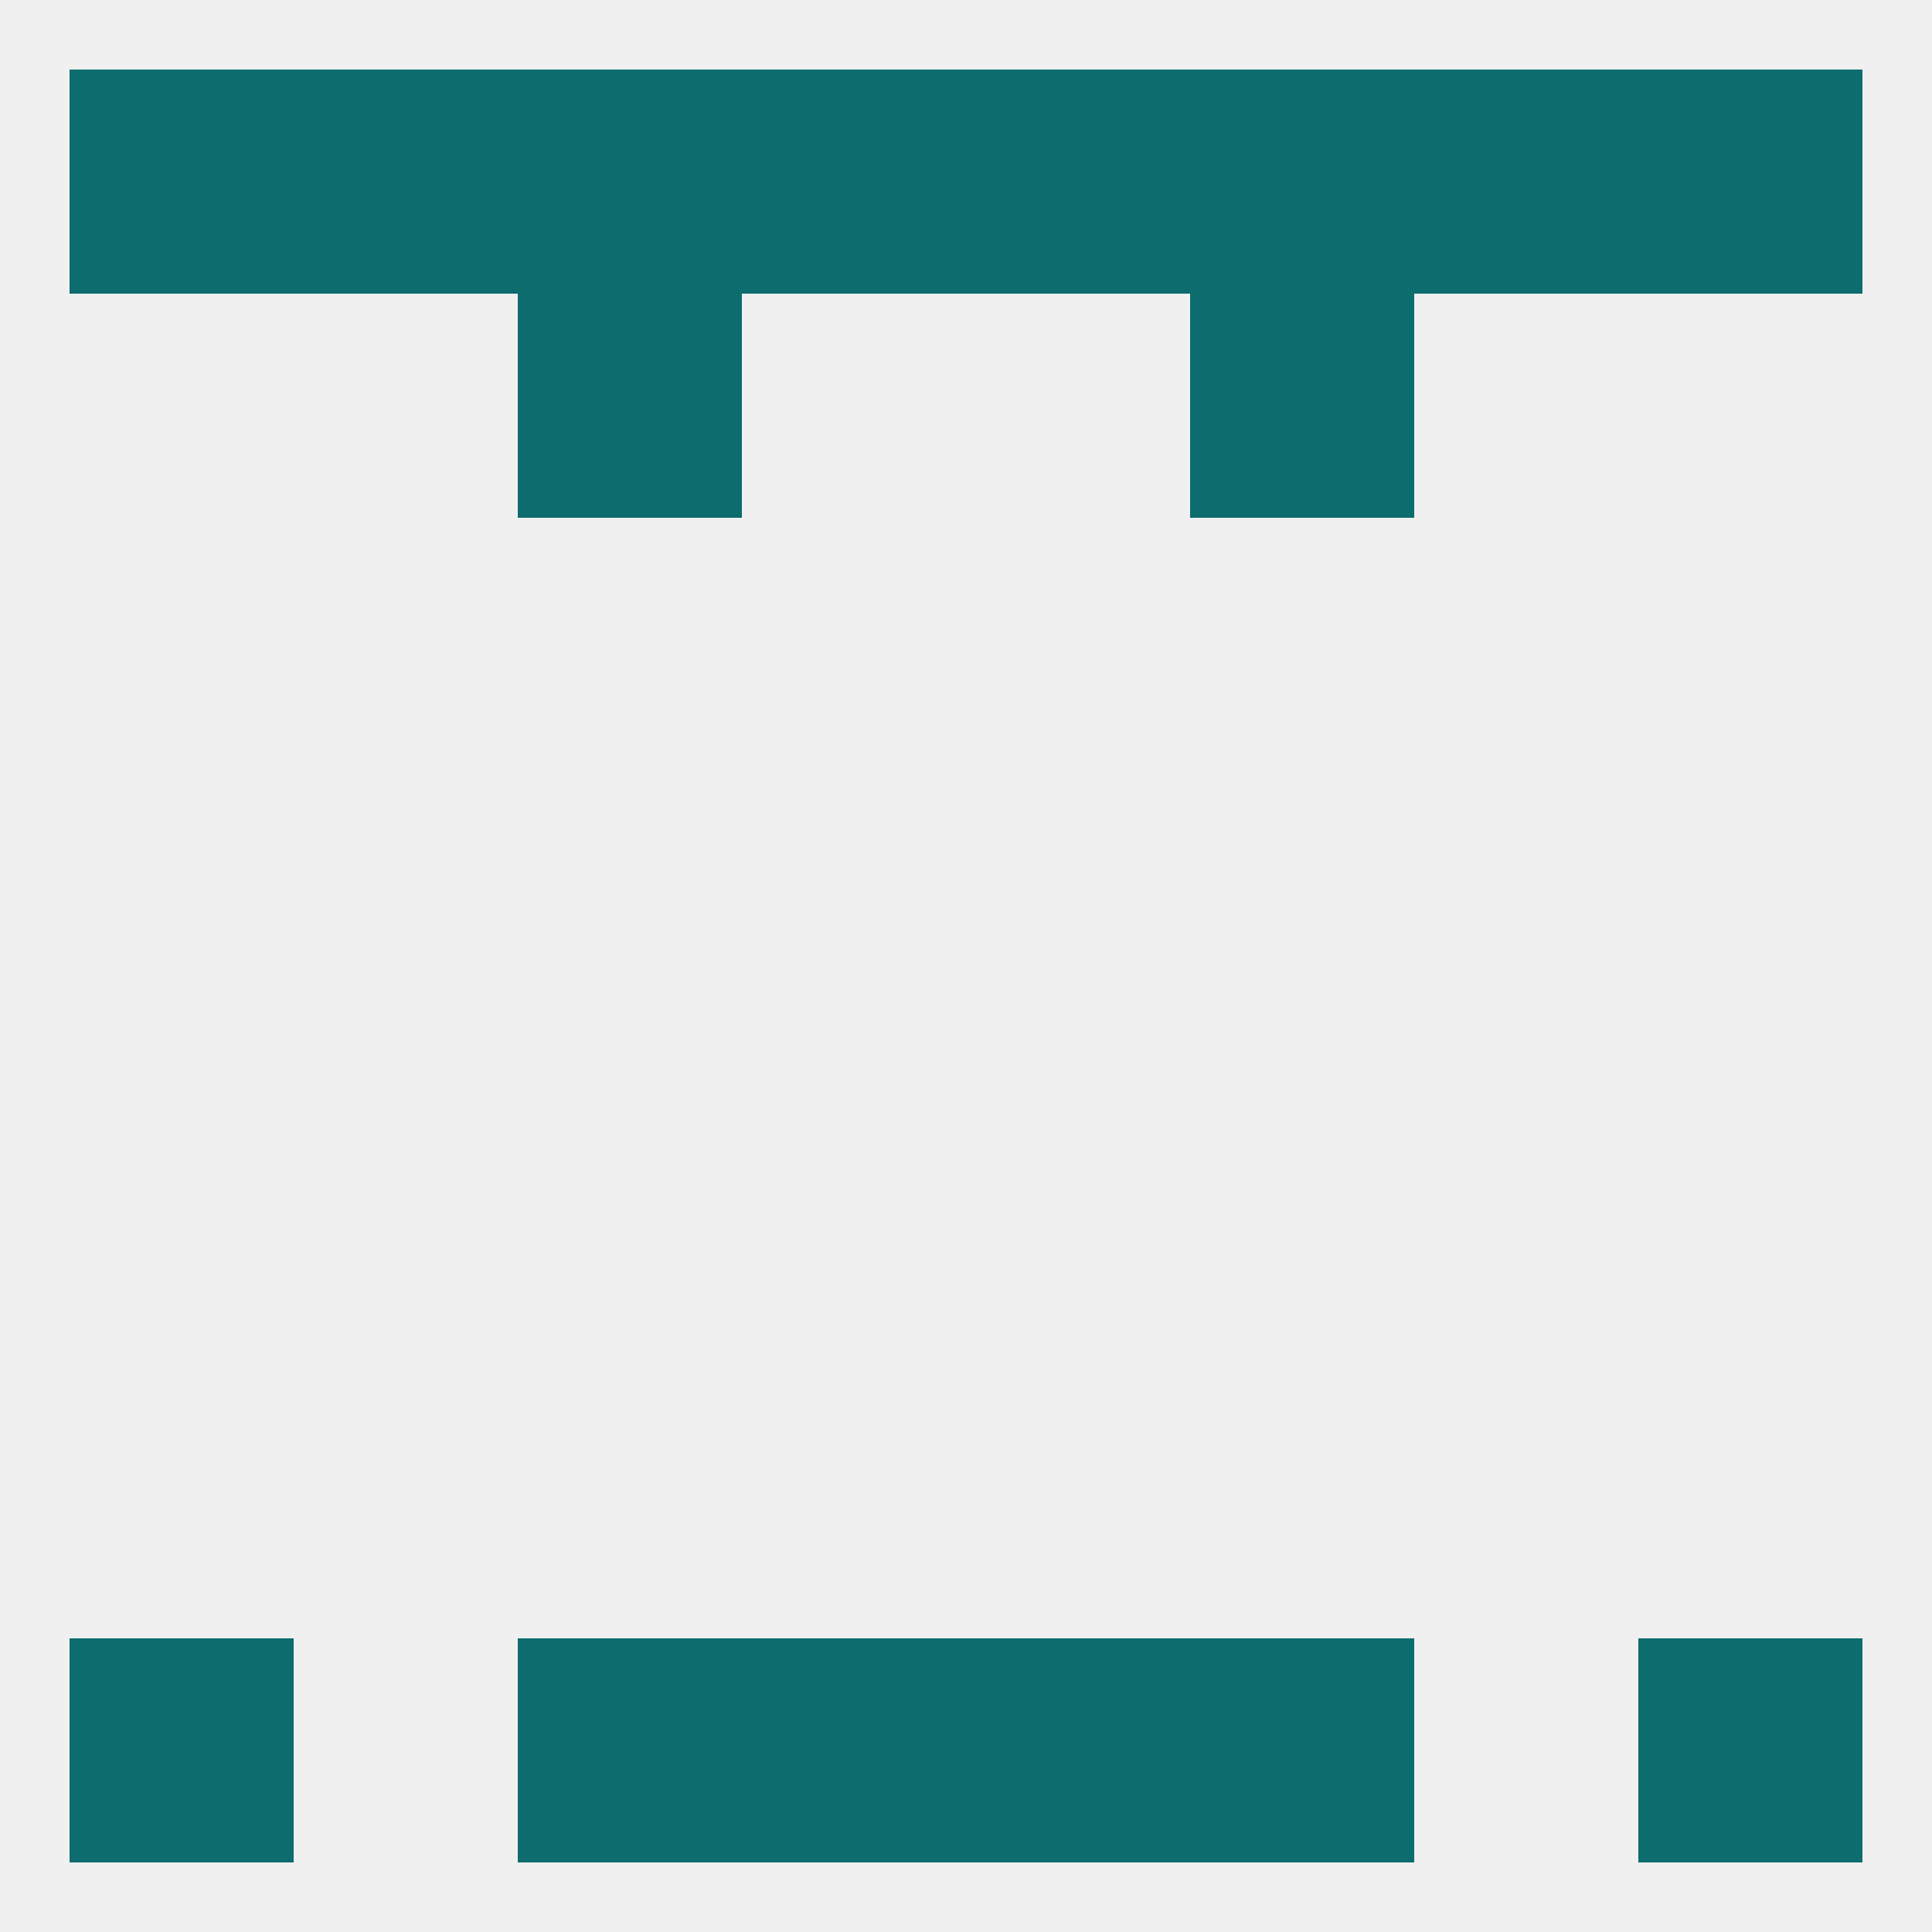 
<!--   <?xml version="1.0"?> -->
<svg version="1.1" baseprofile="full" xmlns="http://www.w3.org/2000/svg" xmlns:xlink="http://www.w3.org/1999/xlink" xmlns:ev="http://www.w3.org/2001/xml-events" width="250" height="250" viewBox="0 0 250 250" >
	<rect width="100%" height="100%" fill="rgba(240,240,240,255)"/>

	<rect x="67" y="9" width="29" height="29" fill="rgba(12,108,110,255)"/>
	<rect x="38" y="9" width="29" height="29" fill="rgba(12,108,110,255)"/>
	<rect x="183" y="9" width="29" height="29" fill="rgba(12,108,110,255)"/>
	<rect x="96" y="9" width="29" height="29" fill="rgba(12,108,110,255)"/>
	<rect x="154" y="9" width="29" height="29" fill="rgba(12,108,110,255)"/>
	<rect x="125" y="9" width="29" height="29" fill="rgba(12,108,110,255)"/>
	<rect x="9" y="9" width="29" height="29" fill="rgba(12,108,110,255)"/>
	<rect x="212" y="9" width="29" height="29" fill="rgba(12,108,110,255)"/>
	<rect x="9" y="212" width="29" height="29" fill="rgba(12,108,110,255)"/>
	<rect x="212" y="212" width="29" height="29" fill="rgba(12,108,110,255)"/>
	<rect x="67" y="212" width="29" height="29" fill="rgba(12,108,110,255)"/>
	<rect x="154" y="212" width="29" height="29" fill="rgba(12,108,110,255)"/>
	<rect x="96" y="212" width="29" height="29" fill="rgba(12,108,110,255)"/>
	<rect x="125" y="212" width="29" height="29" fill="rgba(12,108,110,255)"/>
	<rect x="67" y="38" width="29" height="29" fill="rgba(12,108,110,255)"/>
	<rect x="154" y="38" width="29" height="29" fill="rgba(12,108,110,255)"/>
</svg>